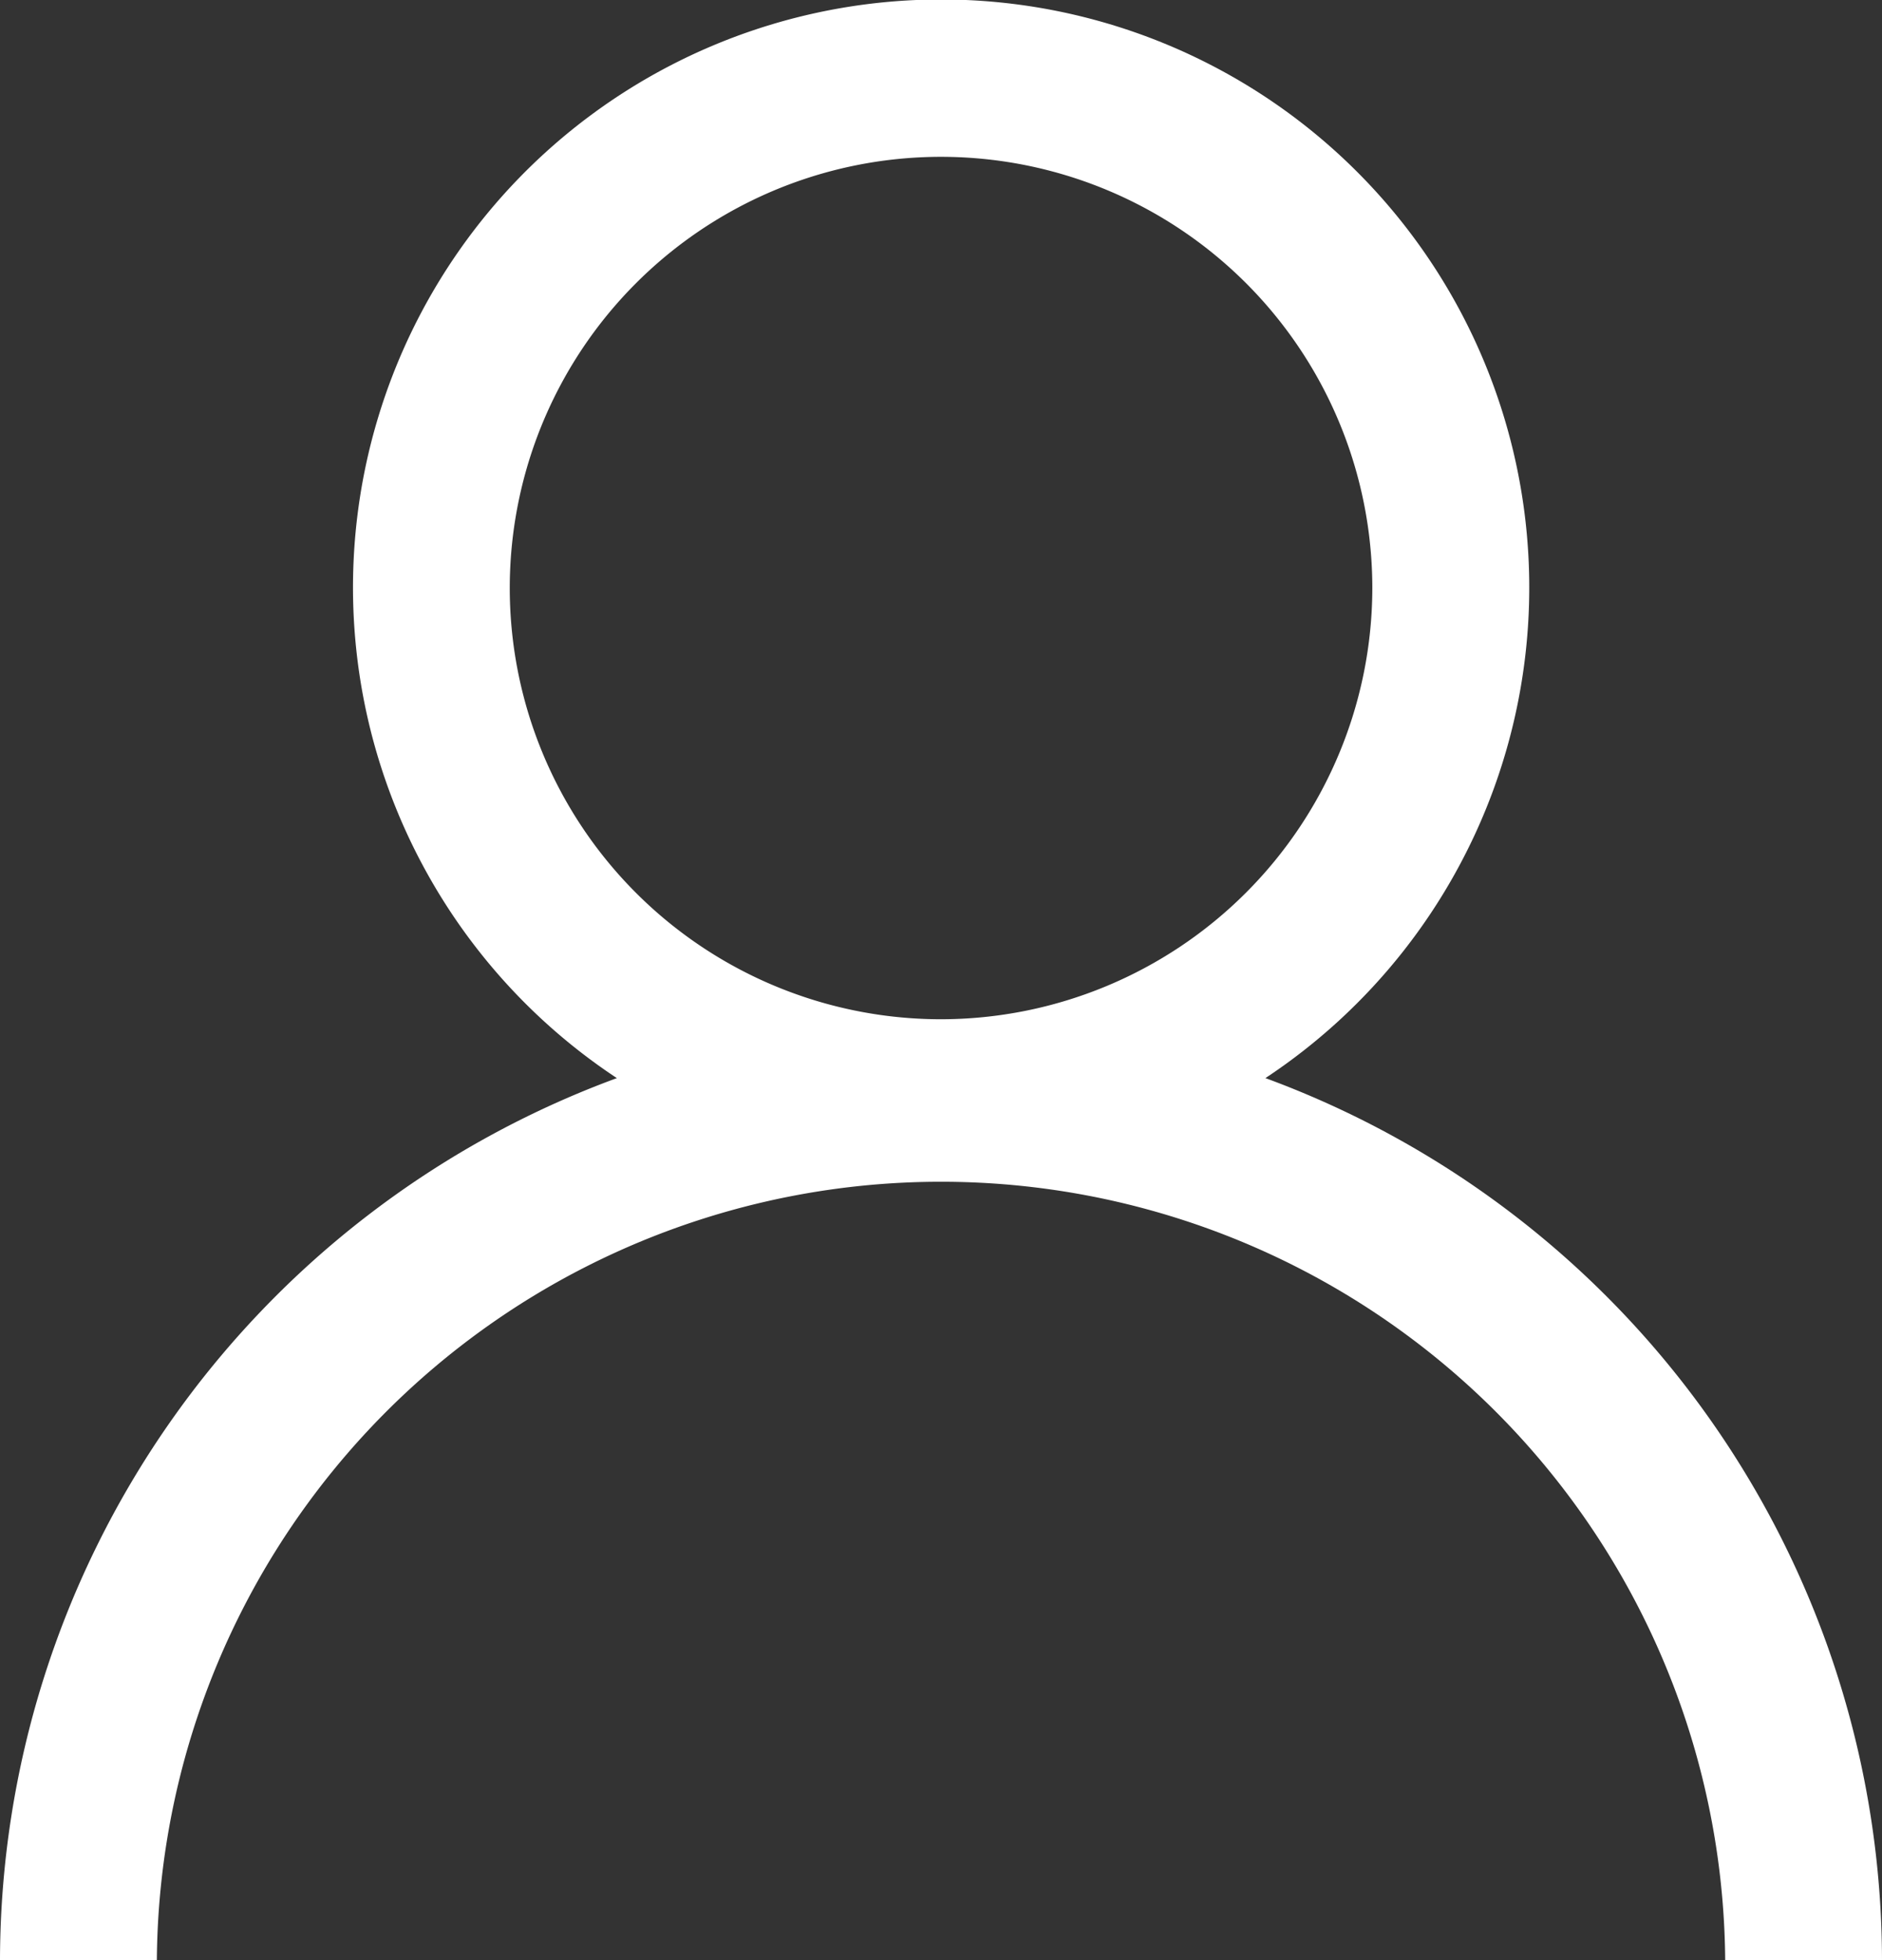 <svg xmlns="http://www.w3.org/2000/svg" xmlns:xlink="http://www.w3.org/1999/xlink" width="45.27" height="47.157" viewBox="0 0 45.27 47.157">
  <rect x="0" y="0" width="45.27" height="47.157" fill="#333333" stroke="none"/>
  <defs>
    <clipPath id="clip-path">
      <rect id="Rectangle_287" data-name="Rectangle 287" width="45.27" height="47.157" fill="#fff"/>
    </clipPath>
  </defs>
  <g id="Groupe_312" data-name="Groupe 312" clip-path="url(#clip-path)">
    <path id="Tracé_192" data-name="Tracé 192" d="M30.438,25.937a14.147,14.147,0,1,0-15.6,0A22.652,22.652,0,0,0,0,47.156H3.773a18.863,18.863,0,0,1,37.725,0H45.27a22.652,22.652,0,0,0-14.833-21.22m-7.8-1.415A10.374,10.374,0,1,1,33.01,14.147,10.386,10.386,0,0,1,22.635,24.521" transform="translate(0 0)" fill="#fff"/>
  </g>
</svg>
